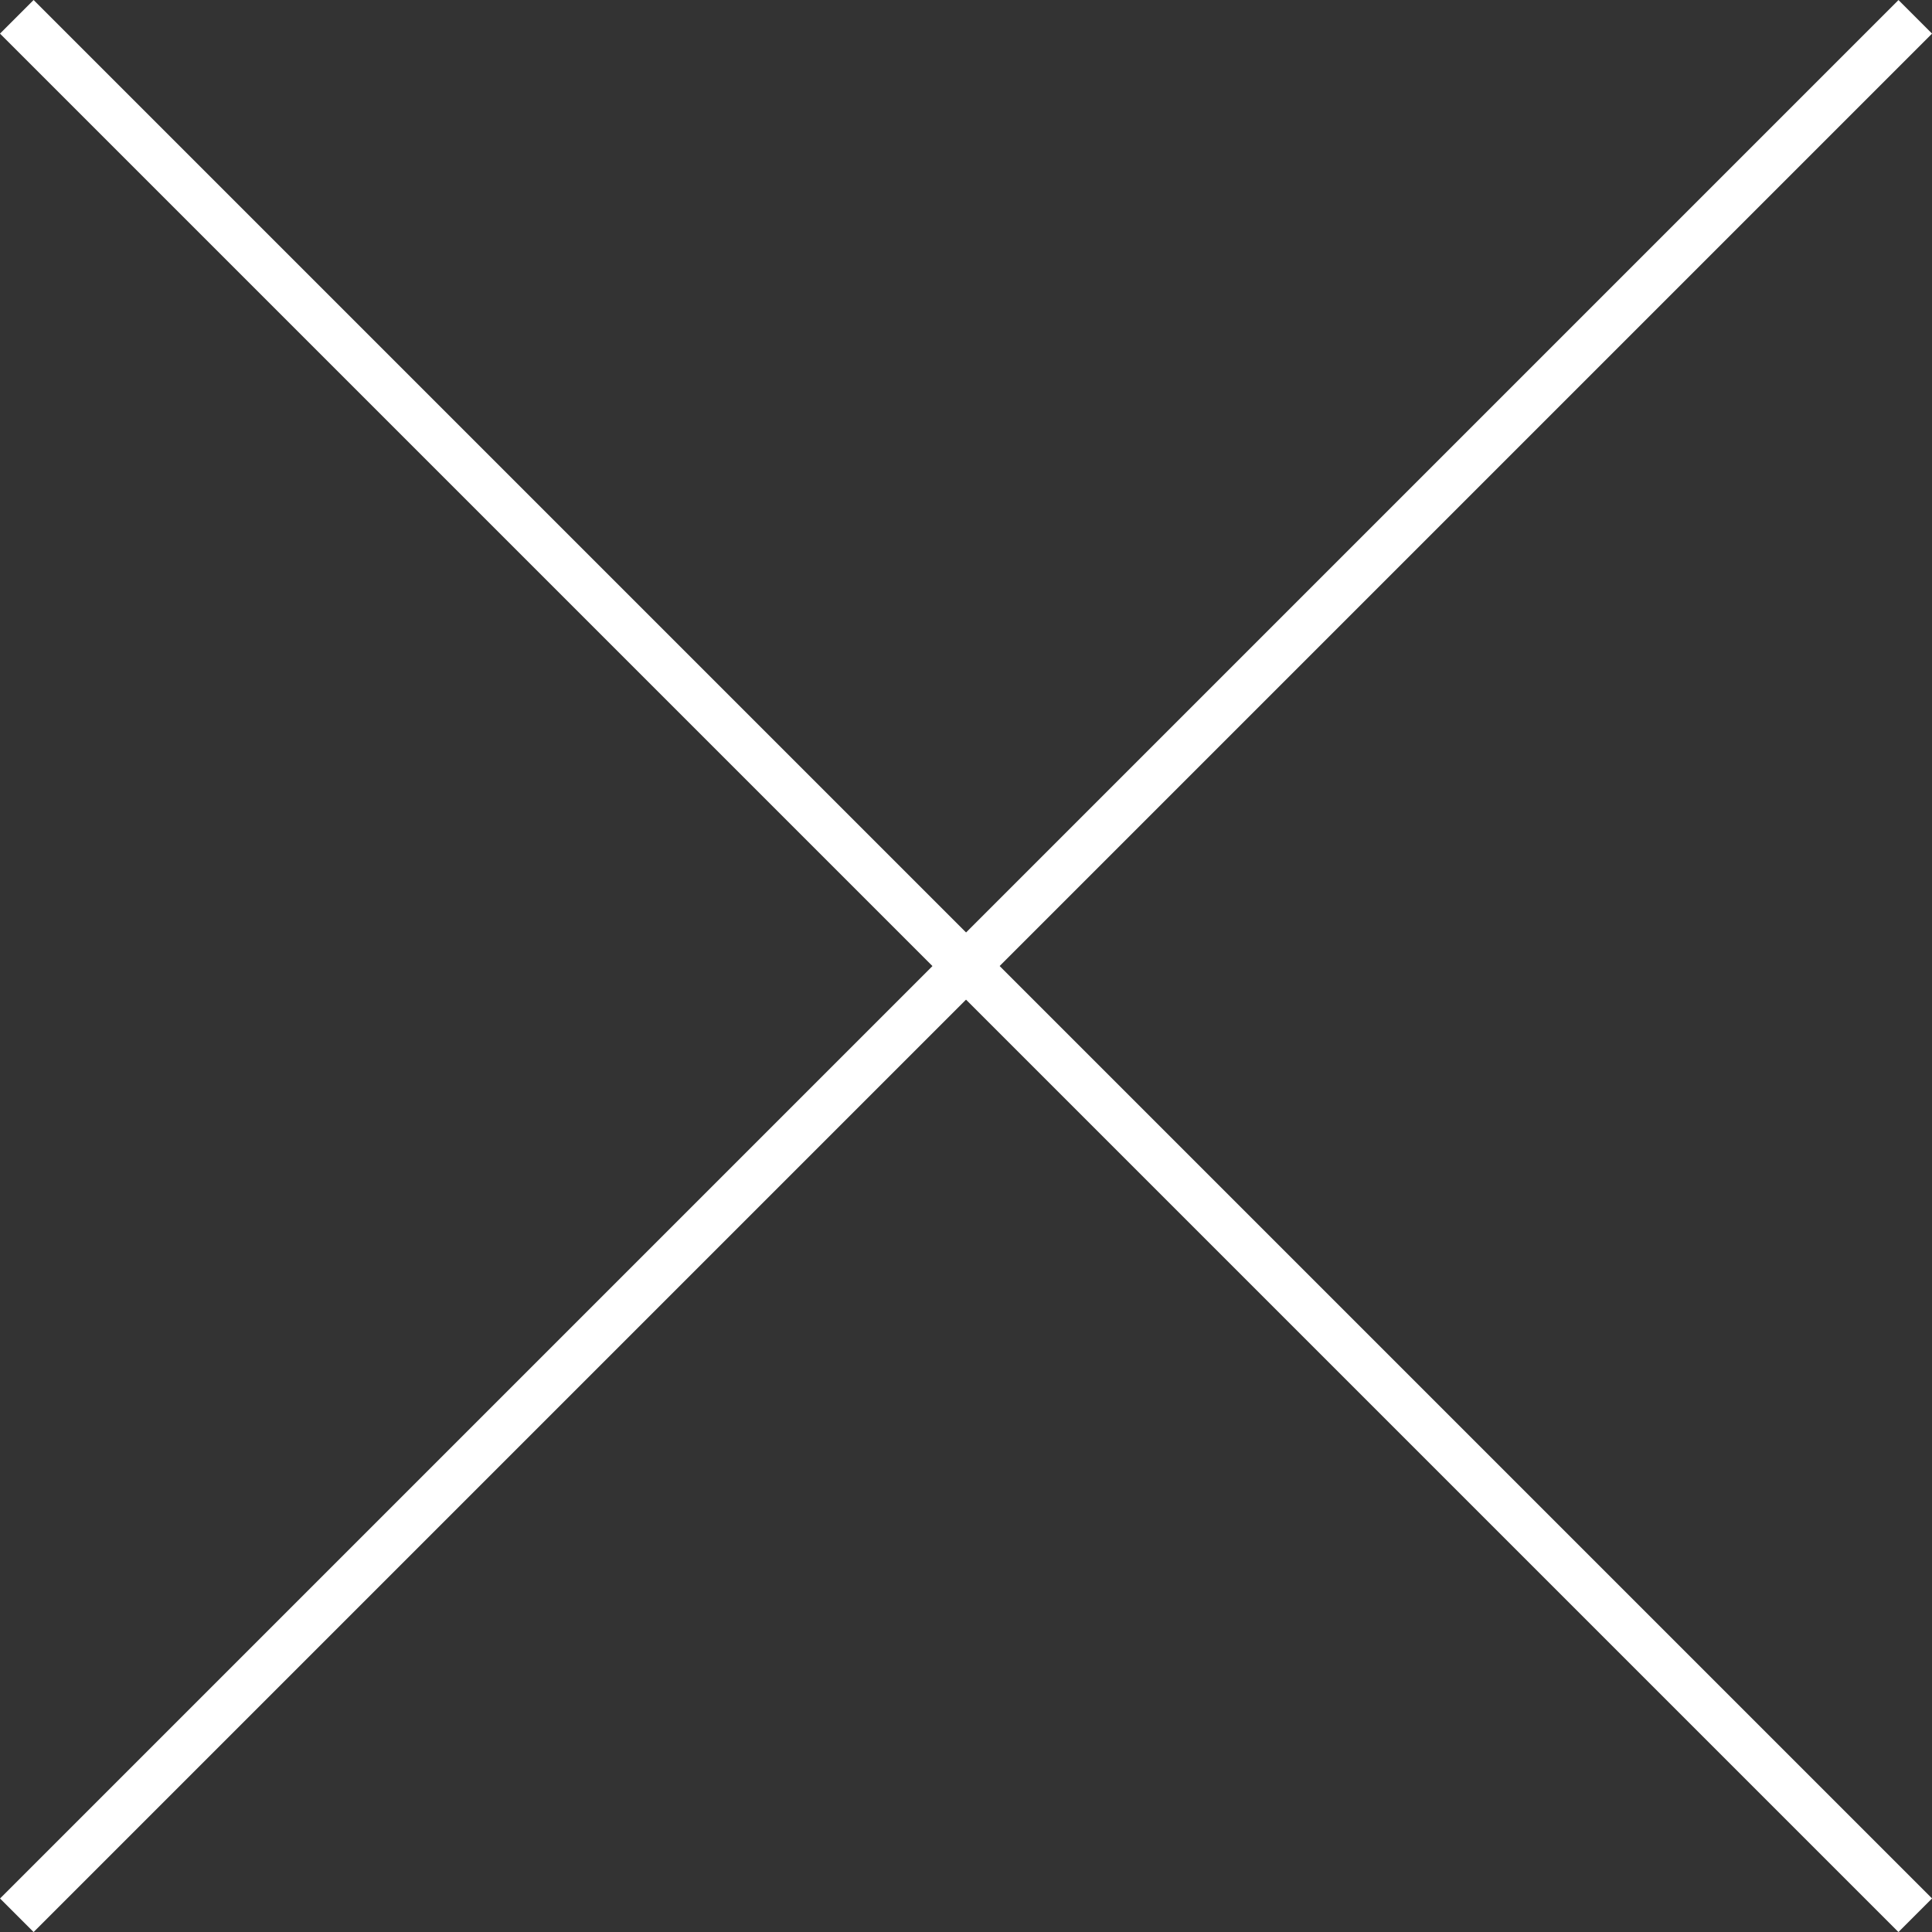 <svg xmlns="http://www.w3.org/2000/svg" width="40.707" height="40.707" viewBox="0 0 40.707 40.707"><rect x="0" y="0" width="40.707" height="40.707" fill="#333333" stroke="none"/><g data-name="グループ 192" fill="#fff"><path data-name="線 100" d="M40 40.708l-40-40L.708 0l40 40z"/><path data-name="線 101" d="M.708 40.708l-.707-.707 40-40 .707.707z"/></g></svg>